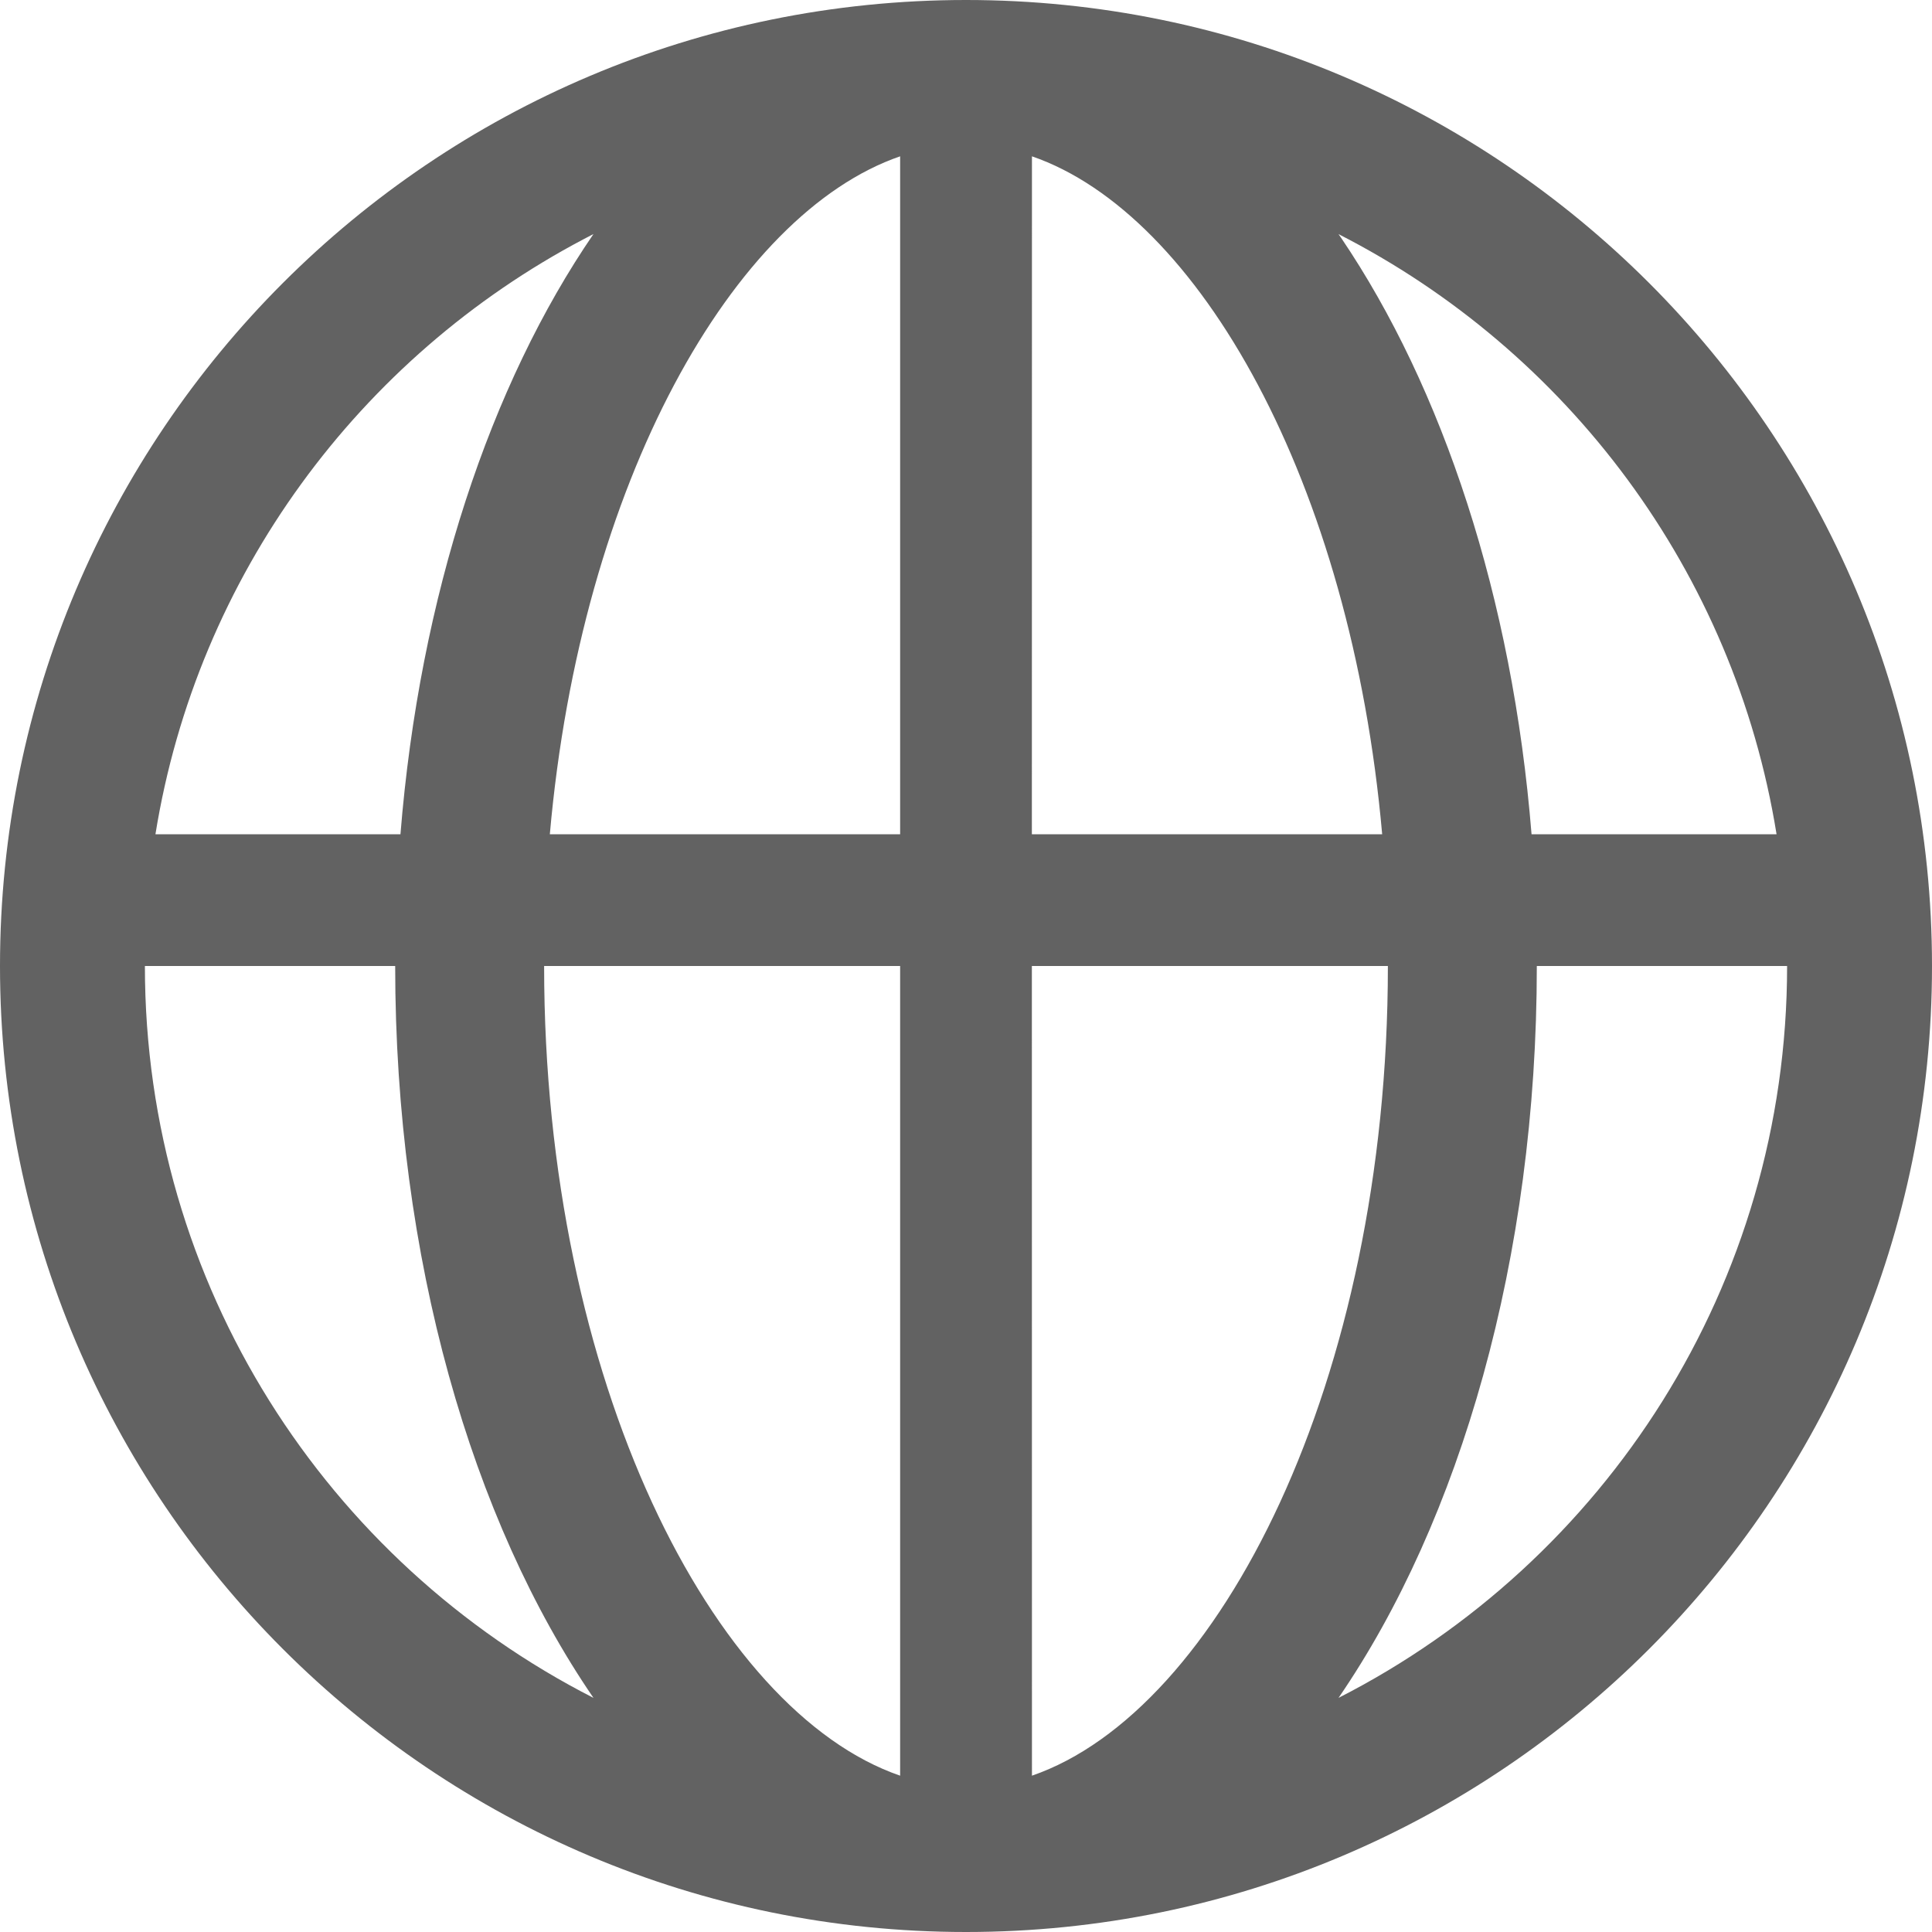 <svg width="22" height="22" viewBox="0 0 22 22" fill="none" xmlns="http://www.w3.org/2000/svg">
<path d="M11 0C17.075 0 22 4.925 22 11C22 17.075 17.075 22 11 22C4.925 22 0 17.075 0 11C0 4.925 4.925 0 11 0ZM10.25 20.22V11H6.196C6.196 15.732 8.122 19.487 10.25 20.22ZM11.75 11L11.751 20.22C13.878 19.487 15.804 15.732 15.804 11H11.75ZM1.65 11C1.65 14.637 3.726 17.788 6.758 19.334C5.375 17.317 4.5 14.332 4.5 11H1.65ZM17.5 11C17.5 14.332 16.625 17.317 15.242 19.334C18.274 17.788 20.35 14.637 20.35 11H17.5ZM6.758 2.665L6.647 2.723C4.098 4.066 2.245 6.552 1.77 9.5H4.56C4.779 6.779 5.586 4.375 6.758 2.665ZM6.261 9.5H10.25V1.78C8.353 2.433 6.615 5.49 6.261 9.5ZM11.751 1.78L11.75 9.5H15.739C15.385 5.49 13.648 2.434 11.751 1.78ZM15.242 2.666L15.272 2.709C16.427 4.416 17.223 6.802 17.44 9.5H20.23C19.748 6.51 17.848 3.995 15.242 2.666Z" fill="#626262"/>
</svg>
